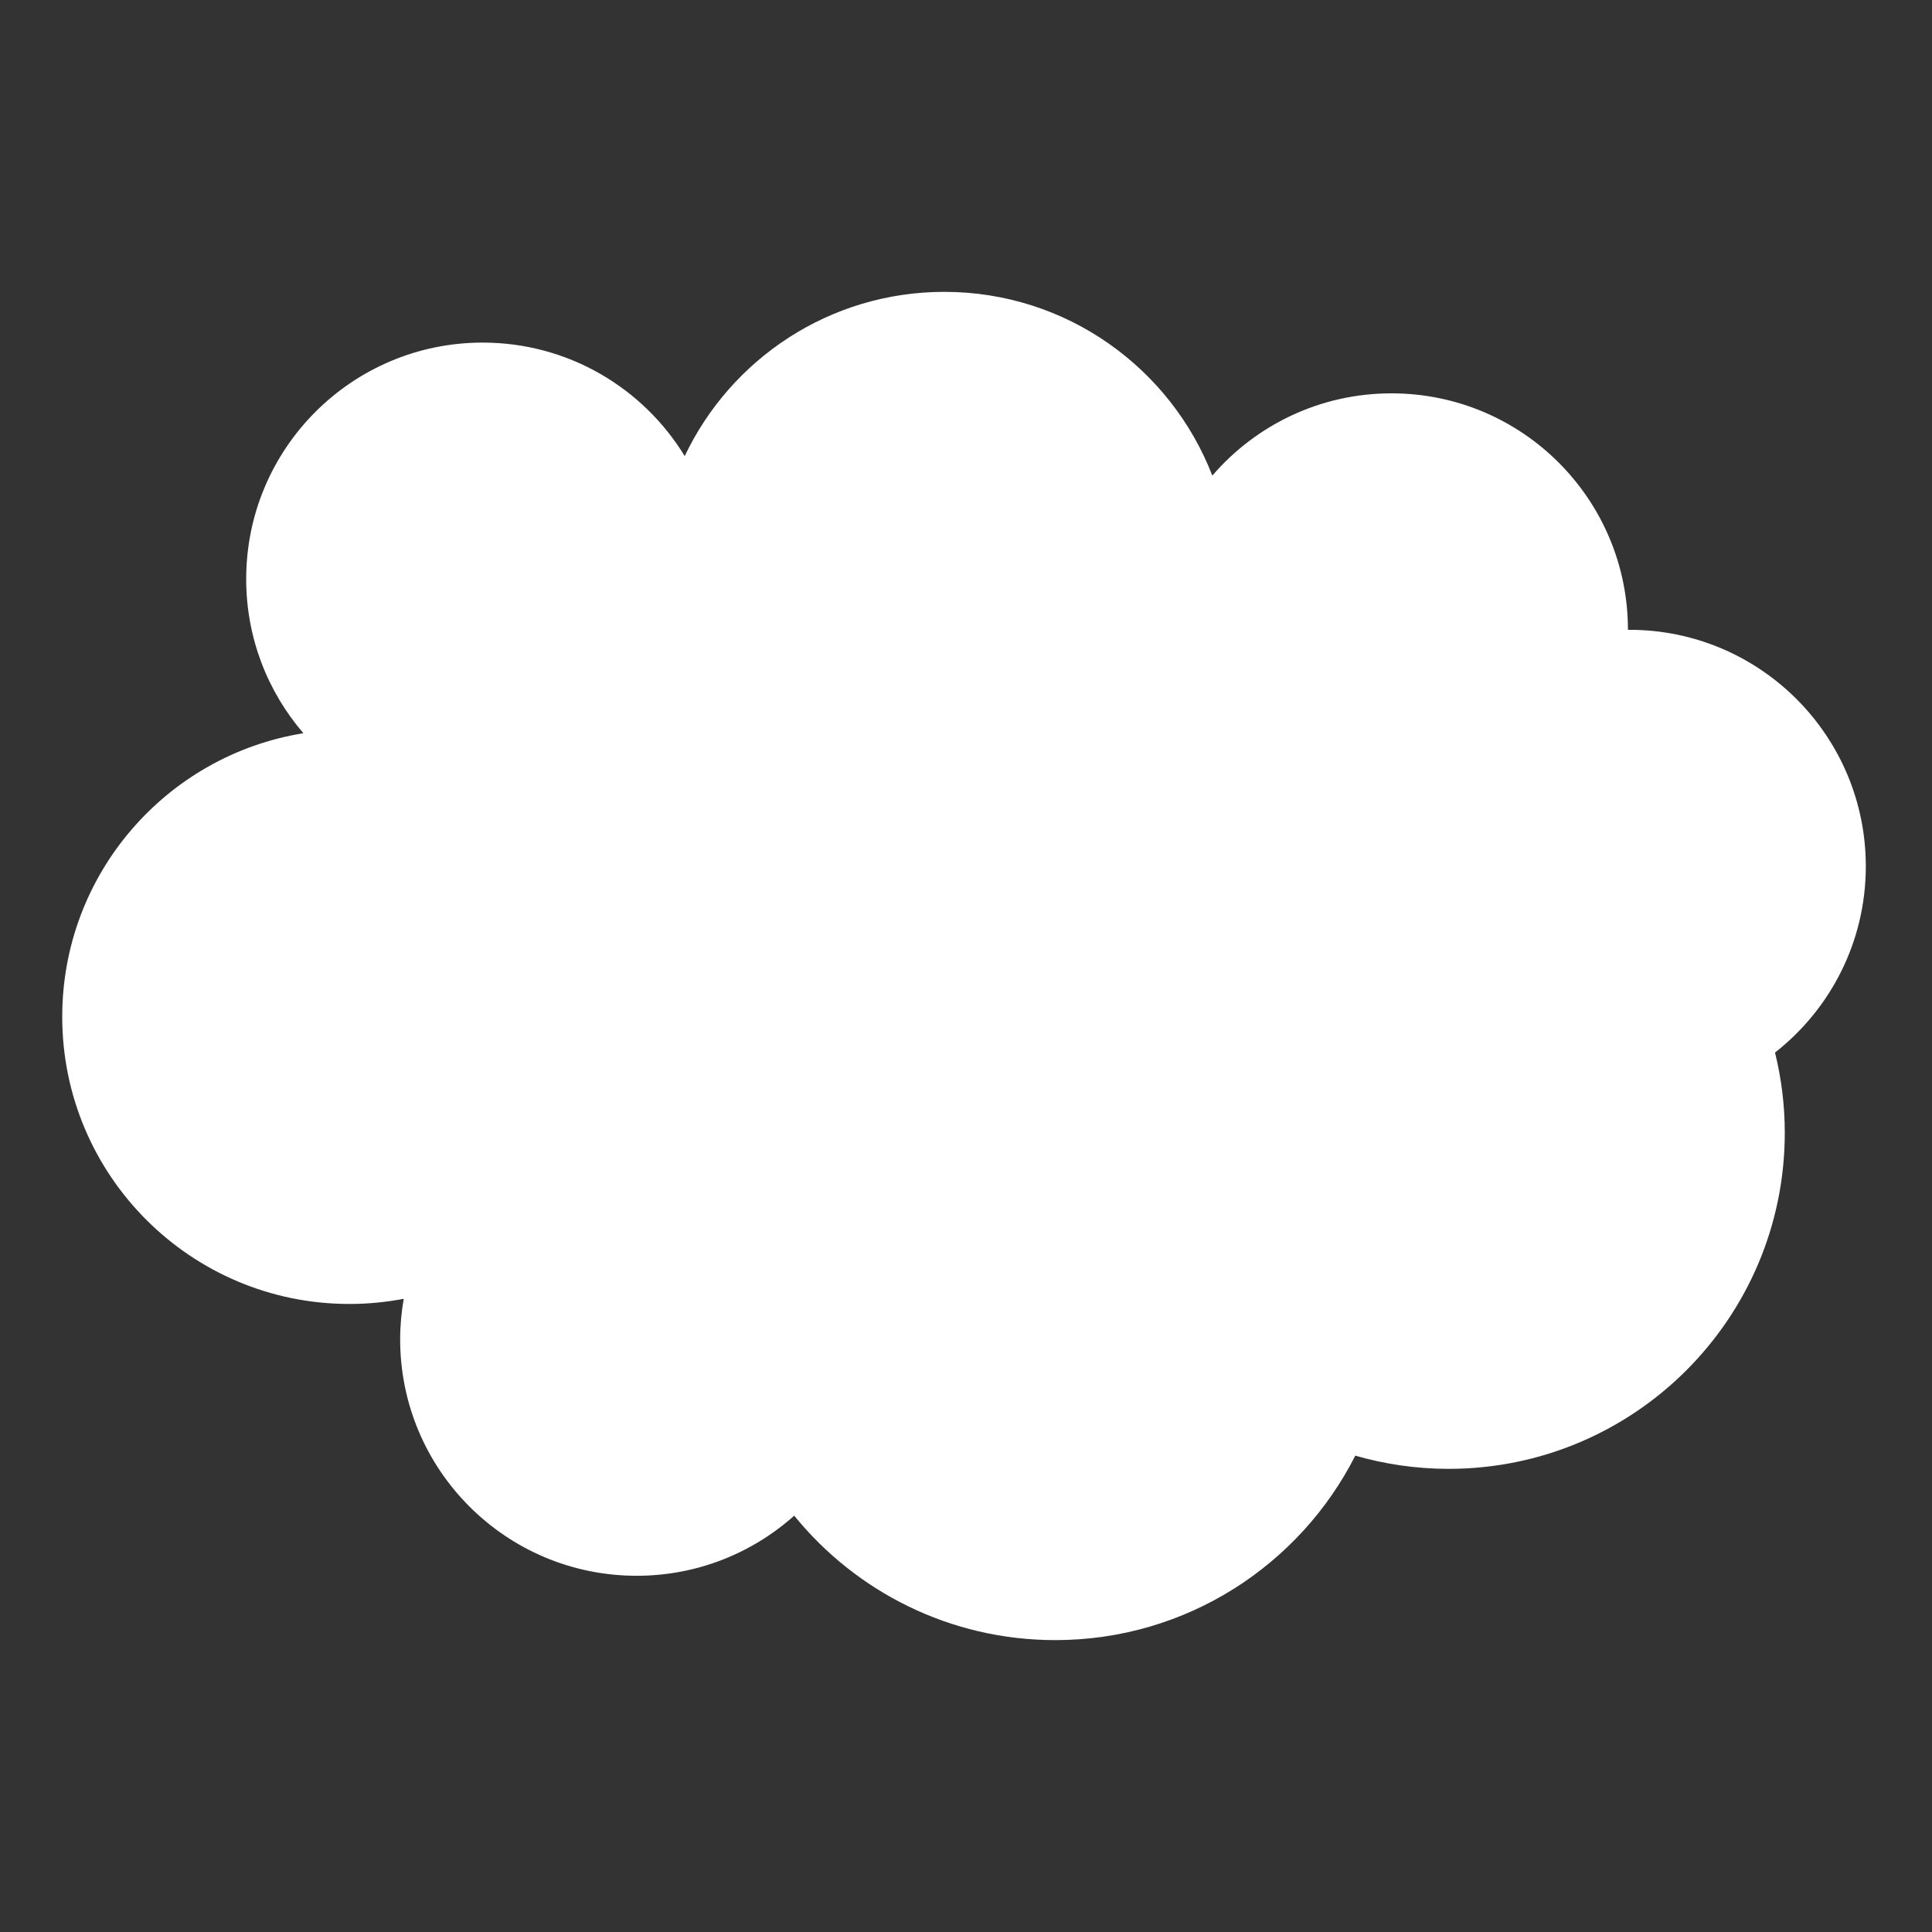 <svg xmlns="http://www.w3.org/2000/svg" xmlns:xlink="http://www.w3.org/1999/xlink" version="1.1" x="0px" y="0px" viewBox="0 0 100 100" enable-background="new 0 0 100 100" xml:space="preserve" aria-hidden="true" width="100px" height="100px" style="fill:url(#CerosGradient_idda5a7da7a);"><rect x="0" y="0" width="100" height="100" fill="#333333" stroke="none"/><defs><linearGradient class="cerosgradient" data-cerosgradient="true" id="CerosGradient_idda5a7da7a" gradientUnits="userSpaceOnUse" x1="50%" y1="100%" x2="50%" y2="0%"><stop offset="0%" stop-color="#FFFFFF"/><stop offset="100%" stop-color="#FFFFFF"/></linearGradient><linearGradient/></defs><path d="M3.221,52.628c0,8.21,6.655,14.865,14.866,14.865c0.963,0,1.9-0.094,2.81-0.267c-0.118,0.681-0.185,1.378-0.185,2.096  c0,6.76,5.48,12.24,12.243,12.24c3.132,0,5.988-1.178,8.153-3.111c3.192,3.928,8.057,6.441,13.513,6.441  c6.784,0,12.658-3.885,15.529-9.547c1.531,0.439,3.152,0.683,4.826,0.683c9.611,0,17.404-7.79,17.404-17.399  c0-1.428-0.177-2.819-0.505-4.149c2.859-2.241,4.699-5.724,4.699-9.639c0-6.759-5.479-12.242-12.239-12.242  c-0.023,0-0.047,0.001-0.073,0.001c0,0,0,0,0-0.001c0-6.761-5.479-12.239-12.239-12.239c-3.709,0-7.031,1.652-9.273,4.258  c-2.153-5.563-7.548-9.511-13.871-9.511c-5.936,0-11.056,3.477-13.438,8.501c-2.147-3.521-6.028-5.875-10.459-5.875  c-6.76,0-12.239,5.48-12.239,12.24c0,3.05,1.117,5.836,2.961,7.979C8.625,39.092,3.221,45.228,3.221,52.628z" style="fill:url(#CerosGradient_idda5a7da7a);"/></svg>